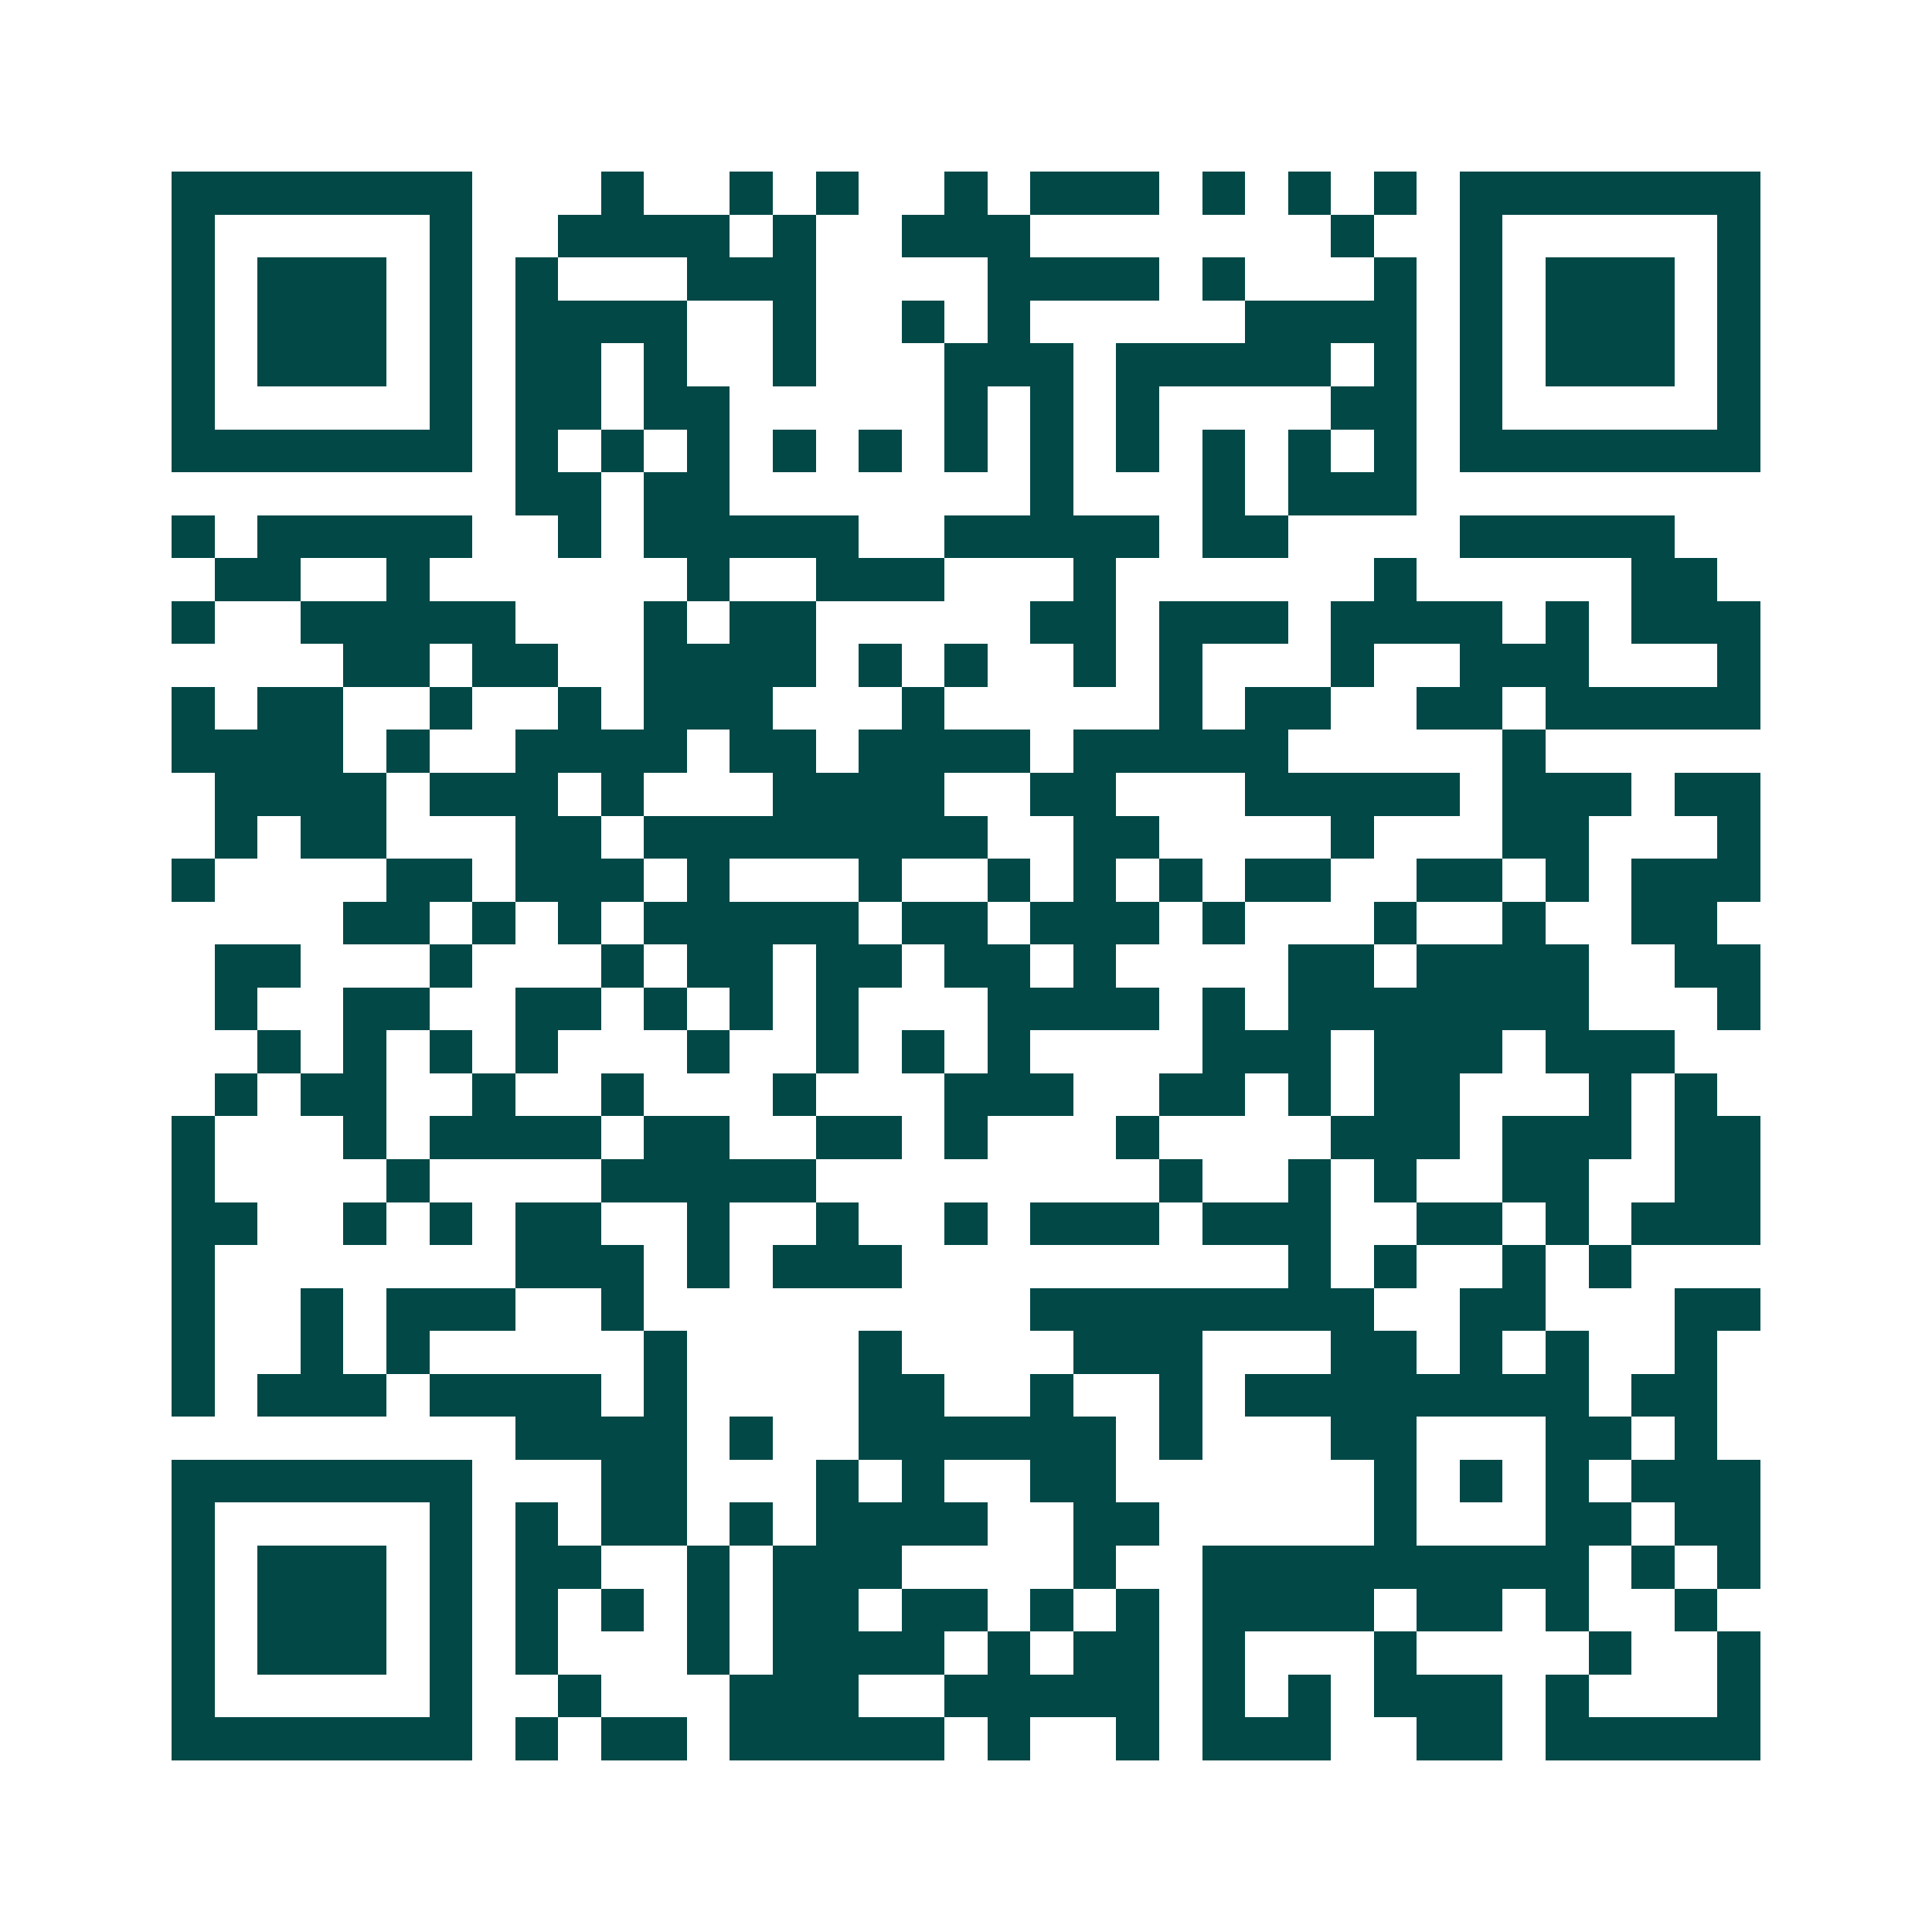 <svg xmlns="http://www.w3.org/2000/svg" width="200" height="200" viewBox="0 0 45 45" shape-rendering="crispEdges"><path fill="#ffffff" d="M0 0h45v45H0z"/><path stroke="#014847" d="M4 4.5h7m3 0h1m2 0h1m1 0h1m2 0h1m1 0h3m1 0h1m1 0h1m1 0h1m1 0h7M4 5.5h1m5 0h1m2 0h4m1 0h1m2 0h3m7 0h1m2 0h1m5 0h1M4 6.5h1m1 0h3m1 0h1m1 0h1m3 0h3m4 0h4m1 0h1m3 0h1m1 0h1m1 0h3m1 0h1M4 7.5h1m1 0h3m1 0h1m1 0h4m2 0h1m2 0h1m1 0h1m5 0h4m1 0h1m1 0h3m1 0h1M4 8.5h1m1 0h3m1 0h1m1 0h2m1 0h1m2 0h1m3 0h3m1 0h5m1 0h1m1 0h1m1 0h3m1 0h1M4 9.5h1m5 0h1m1 0h2m1 0h2m5 0h1m1 0h1m1 0h1m4 0h2m1 0h1m5 0h1M4 10.5h7m1 0h1m1 0h1m1 0h1m1 0h1m1 0h1m1 0h1m1 0h1m1 0h1m1 0h1m1 0h1m1 0h1m1 0h7M12 11.5h2m1 0h2m7 0h1m3 0h1m1 0h3M4 12.5h1m1 0h5m2 0h1m1 0h5m2 0h5m1 0h2m4 0h5M5 13.5h2m2 0h1m6 0h1m2 0h3m3 0h1m6 0h1m5 0h2M4 14.5h1m2 0h5m3 0h1m1 0h2m5 0h2m1 0h3m1 0h4m1 0h1m1 0h3M8 15.5h2m1 0h2m2 0h4m1 0h1m1 0h1m2 0h1m1 0h1m3 0h1m2 0h3m3 0h1M4 16.5h1m1 0h2m2 0h1m2 0h1m1 0h3m3 0h1m5 0h1m1 0h2m2 0h2m1 0h5M4 17.5h4m1 0h1m2 0h4m1 0h2m1 0h4m1 0h5m5 0h1M5 18.5h4m1 0h3m1 0h1m3 0h4m2 0h2m3 0h5m1 0h3m1 0h2M5 19.5h1m1 0h2m3 0h2m1 0h8m2 0h2m4 0h1m3 0h2m3 0h1M4 20.5h1m4 0h2m1 0h3m1 0h1m3 0h1m2 0h1m1 0h1m1 0h1m1 0h2m2 0h2m1 0h1m1 0h3M8 21.5h2m1 0h1m1 0h1m1 0h5m1 0h2m1 0h3m1 0h1m3 0h1m2 0h1m2 0h2M5 22.5h2m3 0h1m3 0h1m1 0h2m1 0h2m1 0h2m1 0h1m4 0h2m1 0h4m2 0h2M5 23.5h1m2 0h2m2 0h2m1 0h1m1 0h1m1 0h1m3 0h4m1 0h1m1 0h7m3 0h1M6 24.5h1m1 0h1m1 0h1m1 0h1m3 0h1m2 0h1m1 0h1m1 0h1m4 0h3m1 0h3m1 0h3M5 25.5h1m1 0h2m2 0h1m2 0h1m3 0h1m3 0h3m2 0h2m1 0h1m1 0h2m3 0h1m1 0h1M4 26.5h1m3 0h1m1 0h4m1 0h2m2 0h2m1 0h1m3 0h1m4 0h3m1 0h3m1 0h2M4 27.5h1m4 0h1m4 0h5m8 0h1m2 0h1m1 0h1m2 0h2m2 0h2M4 28.5h2m2 0h1m1 0h1m1 0h2m2 0h1m2 0h1m2 0h1m1 0h3m1 0h3m2 0h2m1 0h1m1 0h3M4 29.5h1m7 0h3m1 0h1m1 0h3m9 0h1m1 0h1m2 0h1m1 0h1M4 30.5h1m2 0h1m1 0h3m2 0h1m9 0h8m2 0h2m3 0h2M4 31.5h1m2 0h1m1 0h1m5 0h1m4 0h1m4 0h3m3 0h2m1 0h1m1 0h1m2 0h1M4 32.5h1m1 0h3m1 0h4m1 0h1m4 0h2m2 0h1m2 0h1m1 0h8m1 0h2M12 33.5h4m1 0h1m2 0h6m1 0h1m3 0h2m3 0h2m1 0h1M4 34.5h7m3 0h2m3 0h1m1 0h1m2 0h2m6 0h1m1 0h1m1 0h1m1 0h3M4 35.5h1m5 0h1m1 0h1m1 0h2m1 0h1m1 0h4m2 0h2m5 0h1m3 0h2m1 0h2M4 36.5h1m1 0h3m1 0h1m1 0h2m2 0h1m1 0h3m4 0h1m2 0h9m1 0h1m1 0h1M4 37.5h1m1 0h3m1 0h1m1 0h1m1 0h1m1 0h1m1 0h2m1 0h2m1 0h1m1 0h1m1 0h4m1 0h2m1 0h1m2 0h1M4 38.5h1m1 0h3m1 0h1m1 0h1m3 0h1m1 0h4m1 0h1m1 0h2m1 0h1m3 0h1m4 0h1m2 0h1M4 39.5h1m5 0h1m2 0h1m3 0h3m2 0h5m1 0h1m1 0h1m1 0h3m1 0h1m3 0h1M4 40.5h7m1 0h1m1 0h2m1 0h5m1 0h1m2 0h1m1 0h3m2 0h2m1 0h5"/></svg>
